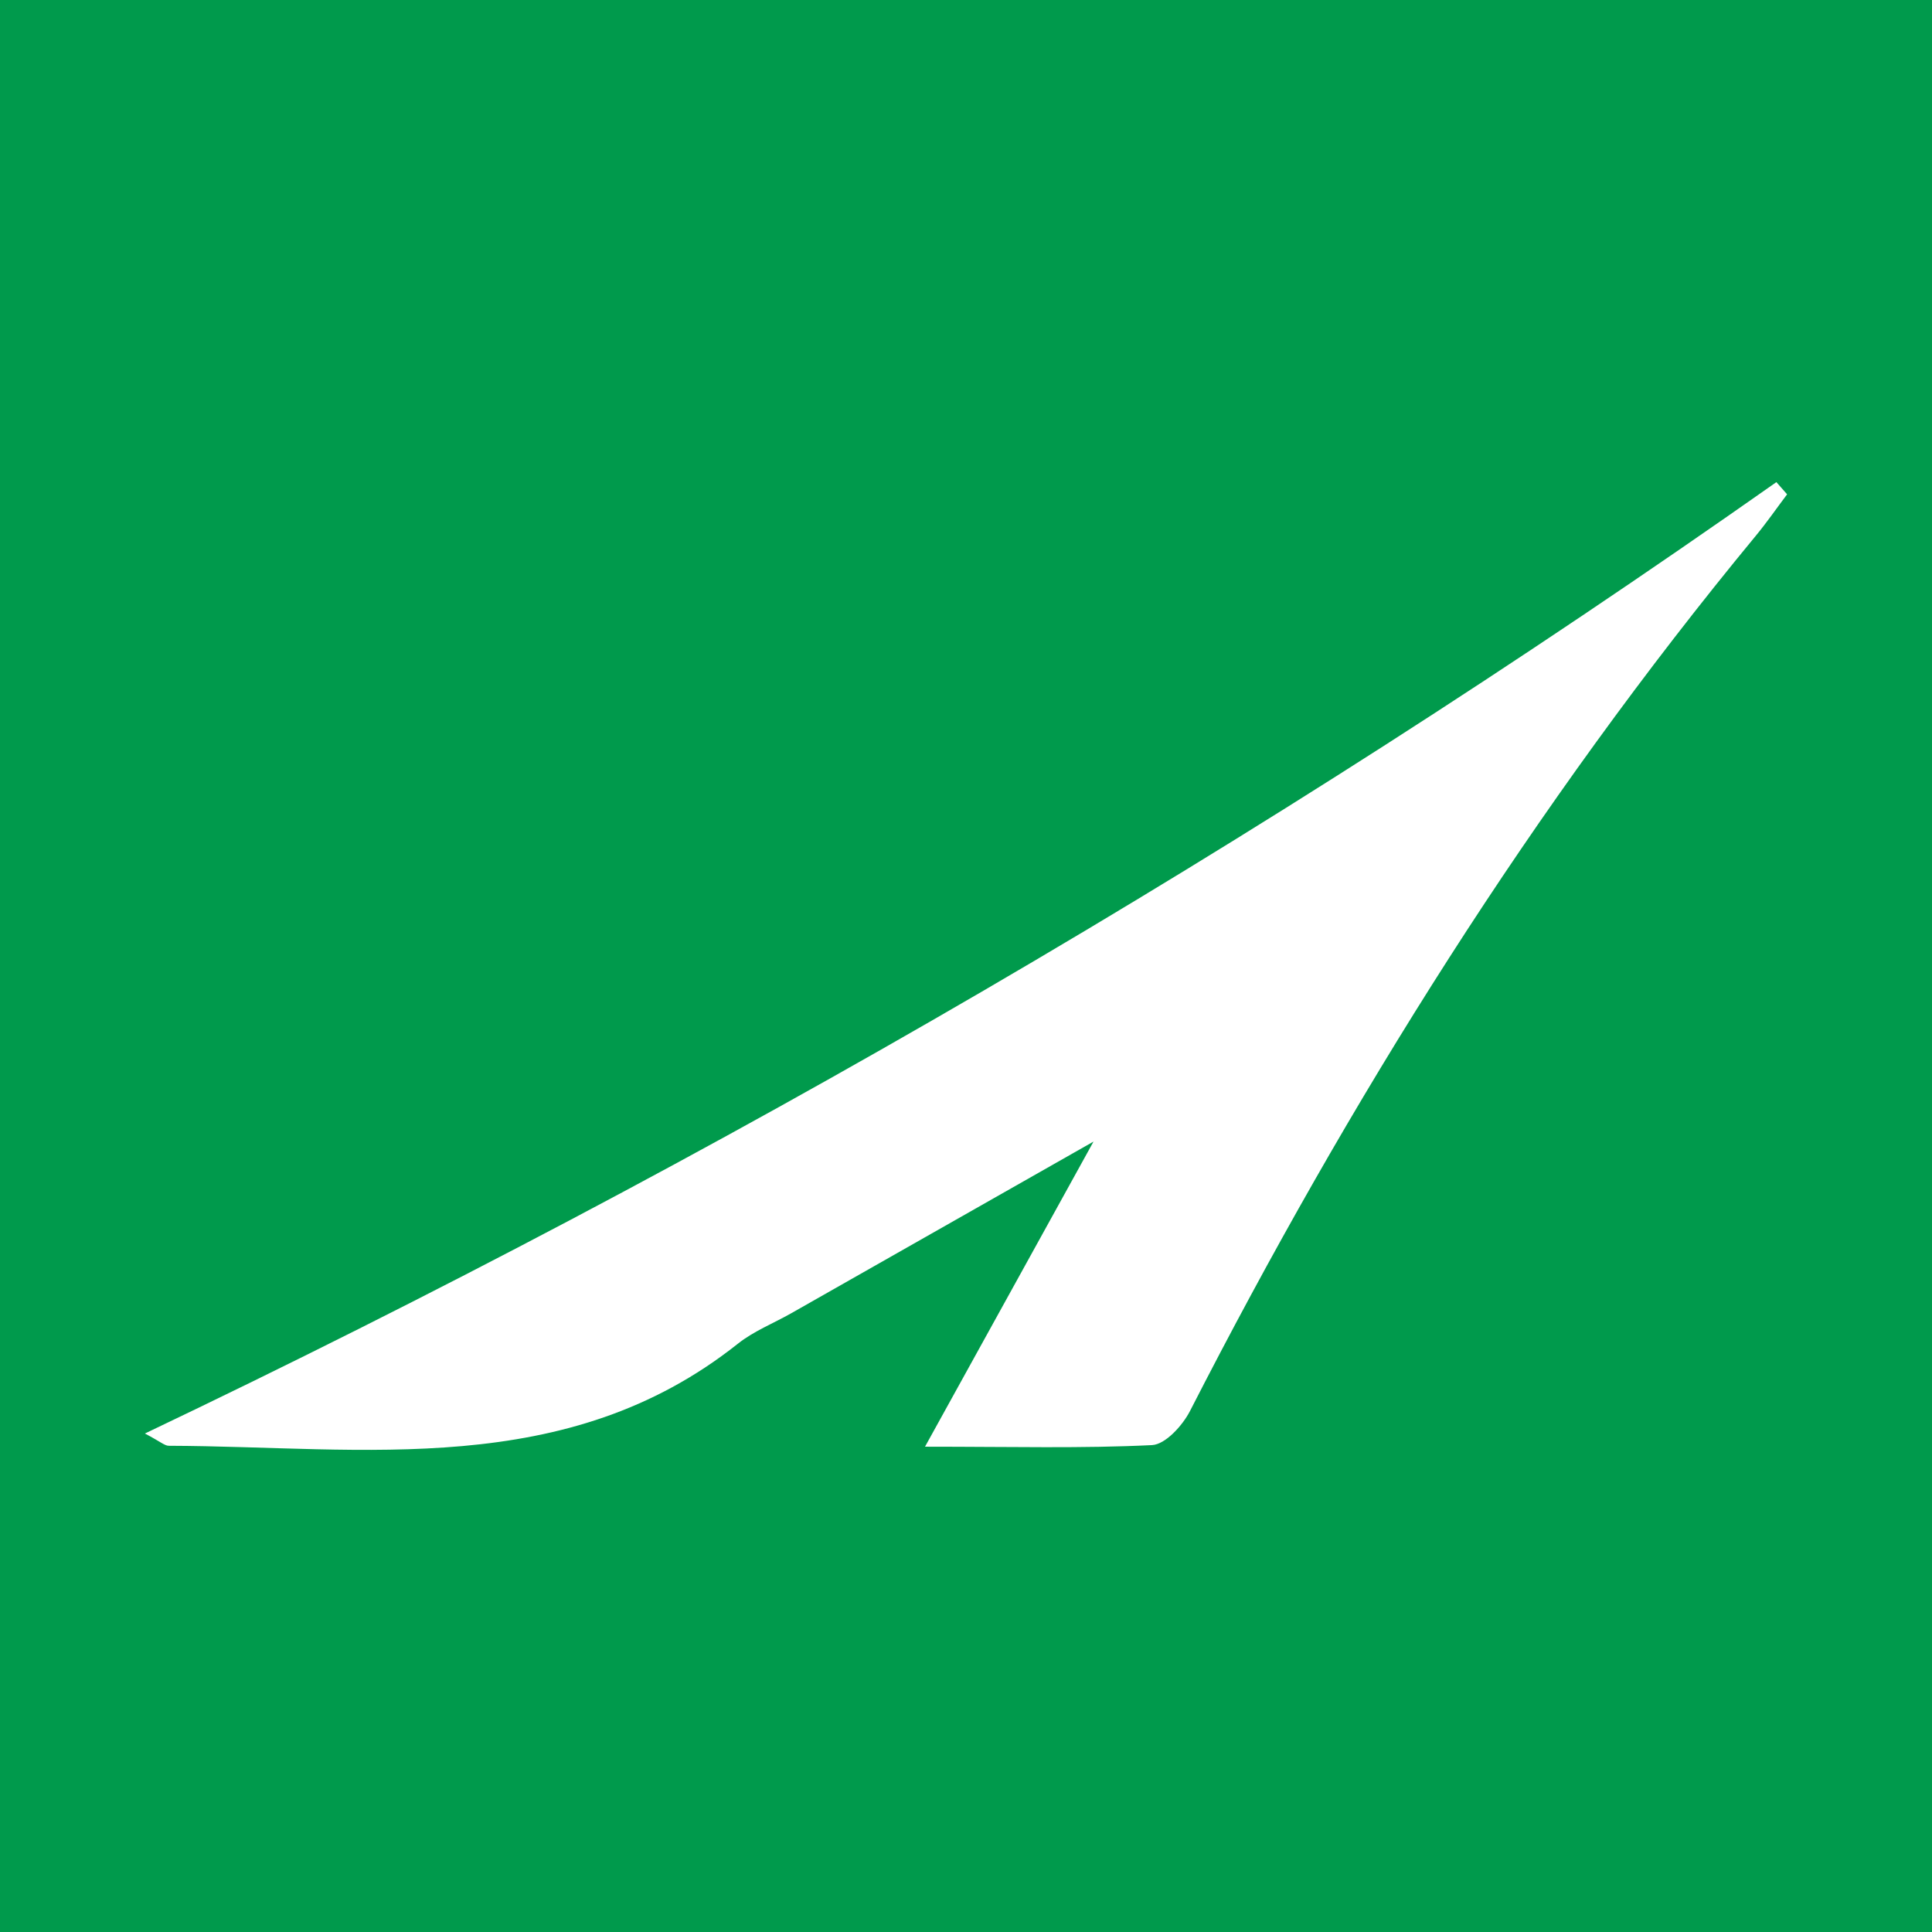<?xml version="1.0" encoding="utf-8"?>
<!-- Generator: Adobe Illustrator 17.0.0, SVG Export Plug-In . SVG Version: 6.00 Build 0)  -->
<!DOCTYPE svg PUBLIC "-//W3C//DTD SVG 1.1//EN" "http://www.w3.org/Graphics/SVG/1.1/DTD/svg11.dtd">
<svg version="1.1" id="Layer_1" xmlns="http://www.w3.org/2000/svg" xmlns:xlink="http://www.w3.org/1999/xlink" x="0px" y="0px"
	 width="200px" height="200px" viewBox="0 0 200 200" enable-background="new 0 0 200 200" xml:space="preserve">
<rect fill="#009A4C" width="200" height="200"/>
<g>
	<path fill="#FFFFFF" d="M185,51.172c-1.076,1.431-2.098,2.906-3.236,4.286c-23.05,27.924-42.104,58.423-58.574,90.606
		c-0.772,1.508-2.546,3.464-3.937,3.533c-7.197,0.356-14.421,0.165-23.497,0.165c6.103-11.05,11.555-20.923,17.445-31.587
		c-10.917,6.201-21.104,11.989-31.294,17.773c-1.844,1.047-3.879,1.847-5.518,3.149c-17.758,14.106-38.642,10.635-58.918,10.569
		c-0.424-0.001-0.846-0.416-2.471-1.268c59.551-28.399,115.638-61.016,168.891-98.488C184.26,50.331,184.63,50.751,185,51.172z"/>
</g>
</svg>
